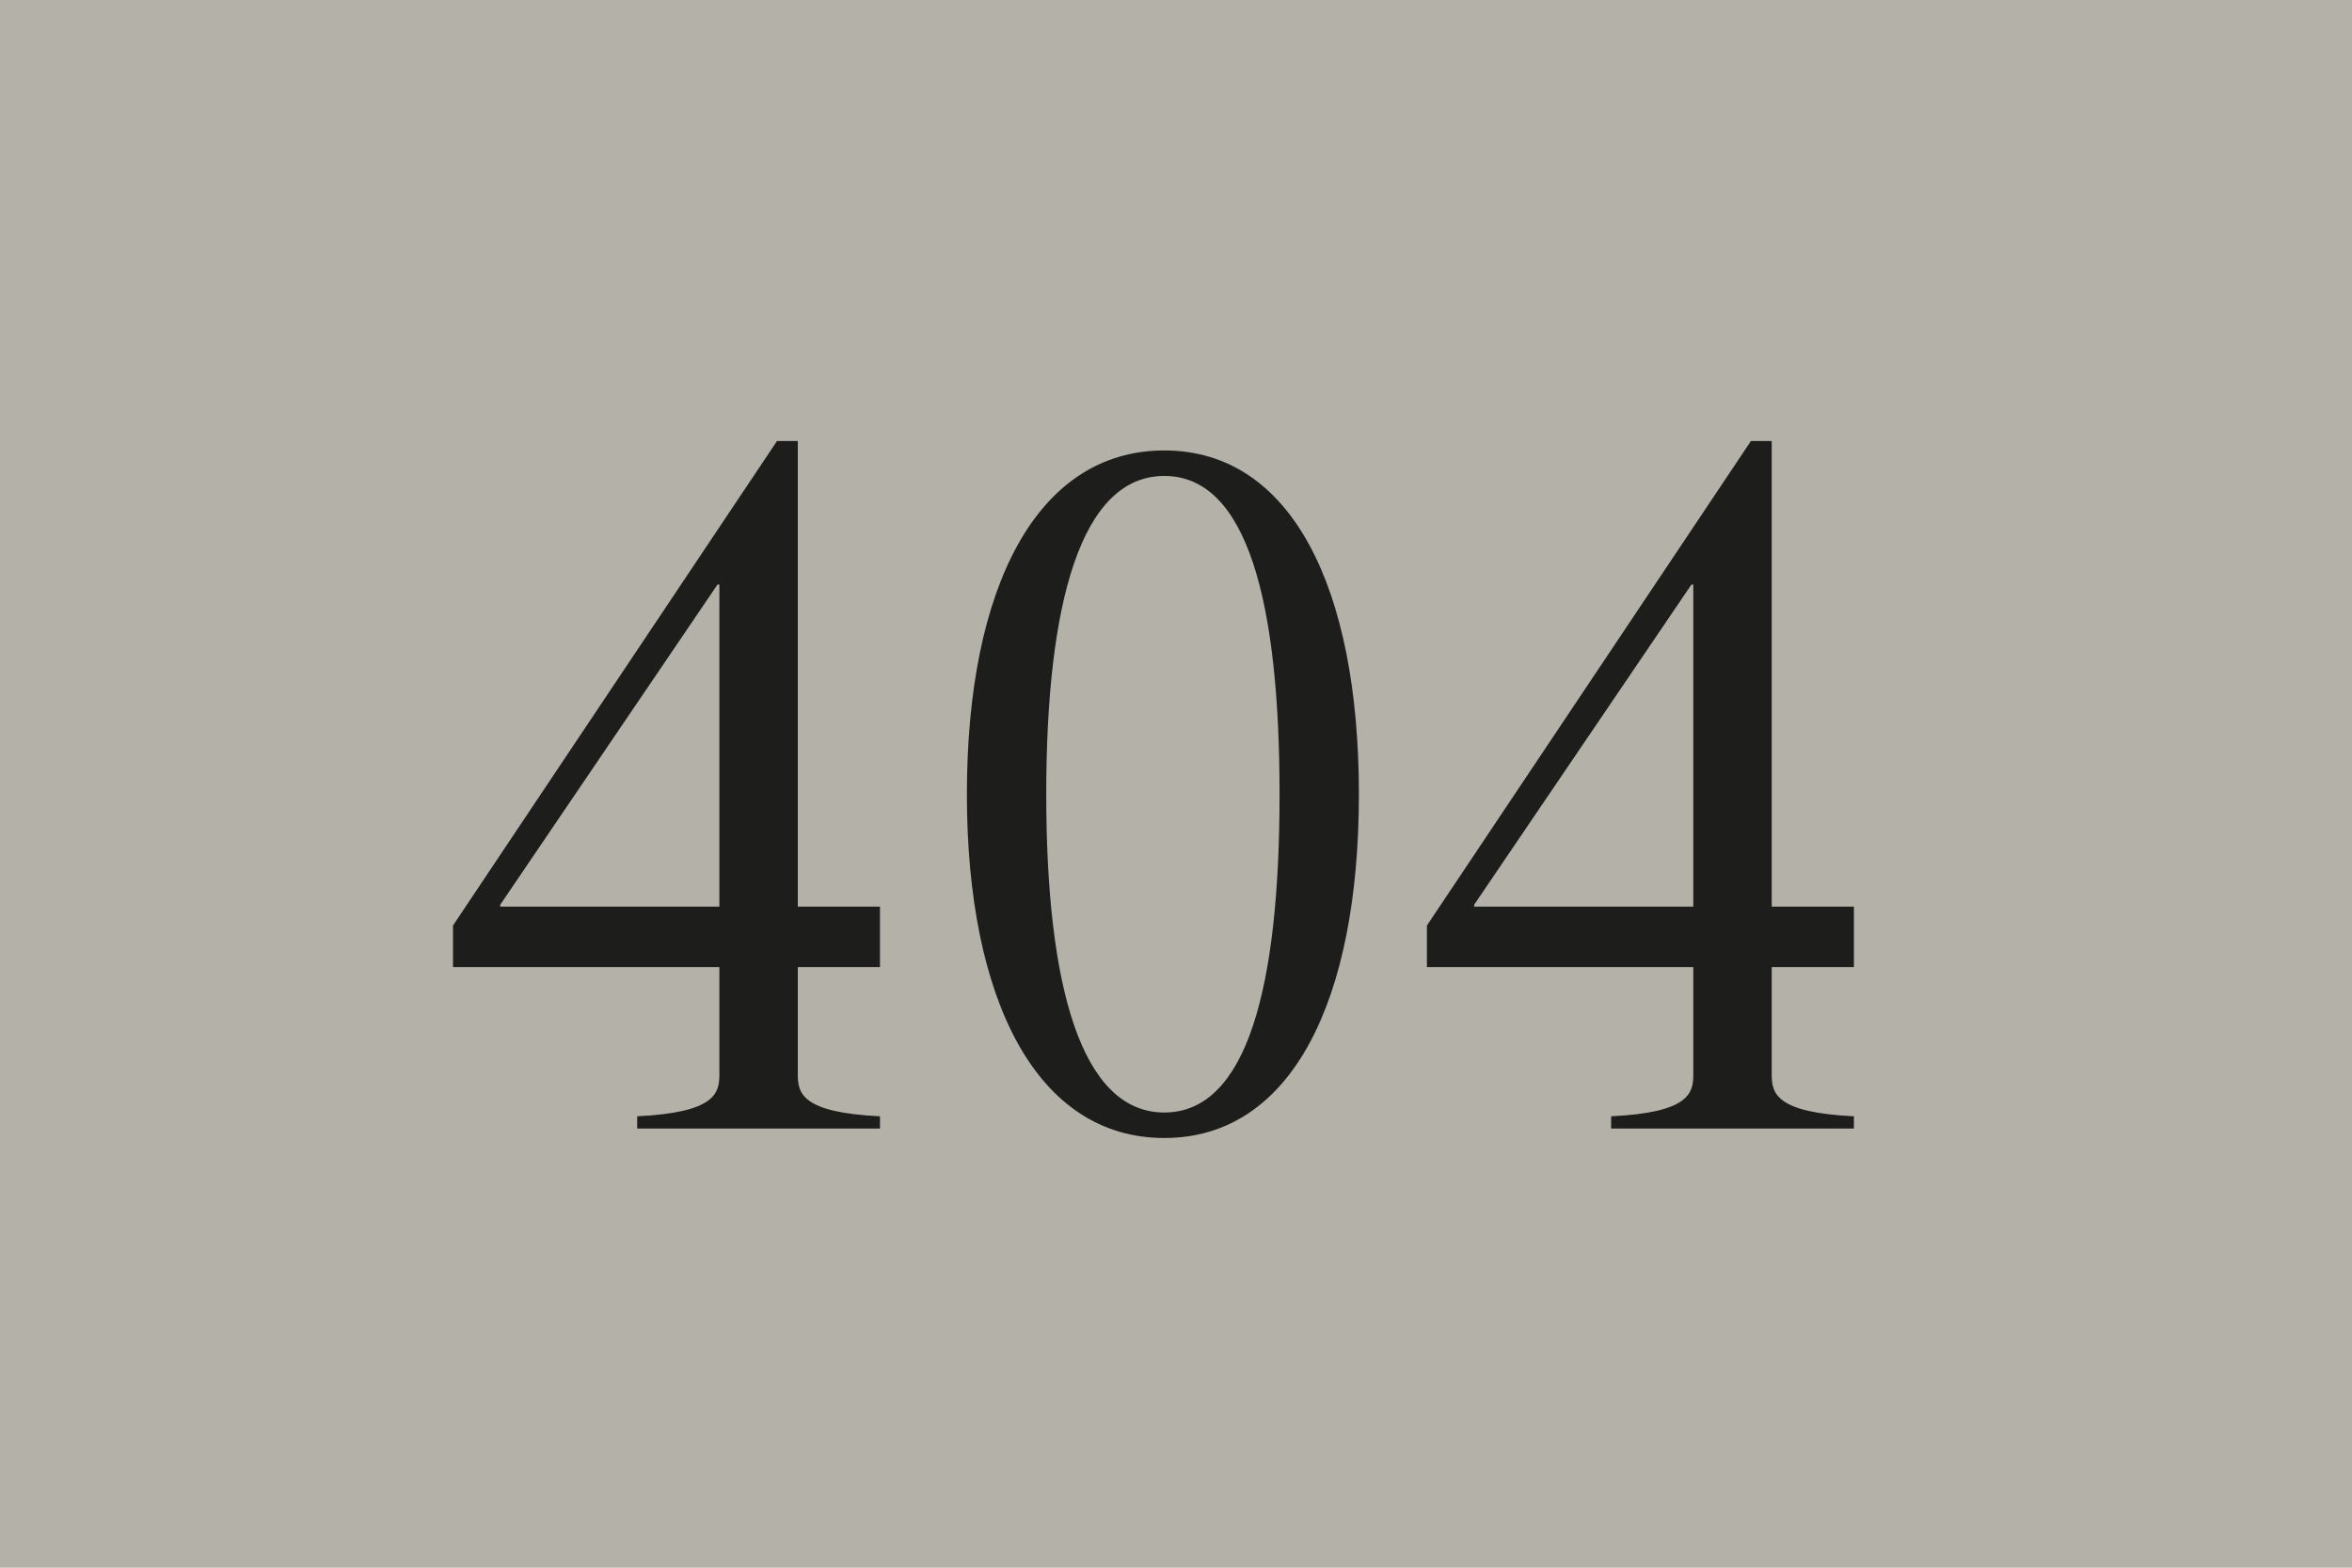 <?xml version="1.0" encoding="UTF-8"?><svg id="Kormelink_4" xmlns="http://www.w3.org/2000/svg" xmlns:xlink="http://www.w3.org/1999/xlink" viewBox="0 0 1350 900"><defs><style>.cls-1{fill:none;}.cls-2{fill:#b4b2a8;}.cls-3{fill:#1d1d1b;}.cls-4{clip-path:url(#clippath);}</style><clipPath id="clippath"><rect class="cls-1" y="0" width="1350" height="900"/></clipPath></defs><rect class="cls-2" y="0" width="1350" height="900"/><g class="cls-4"><path class="cls-3" d="M846.13,520.49v-1.08l124.71-183.81h1.08v184.89h-125.79ZM819.02,531.33v23.86h152.9v61.81c0,10.84-2.71,21.69-47.17,23.86v7.05h139.35v-7.05c-44.46-2.17-47.17-13.01-47.17-23.86v-61.81h47.17v-34.7h-47.17V253.18h-11.93l-185.97,278.15ZM600.52,455.96c0-110.07,20.06-182.72,67.77-182.72s66.15,72.66,66.15,182.72-18.44,182.72-66.15,182.72-67.77-72.66-67.77-182.72M554.97,455.96c0,118.2,40.12,197.36,113.32,197.36s111.69-79.16,111.69-197.36-38.5-197.36-111.69-197.36-113.32,78.62-113.32,197.36M287.12,520.49v-1.08l124.71-183.81h1.08v184.89h-125.79ZM260.01,531.33v23.86h152.9v61.81c0,10.84-2.71,21.69-47.17,23.86v7.05h139.35v-7.05c-44.46-2.17-47.17-13.01-47.17-23.86v-61.81h47.17v-34.7h-47.17V253.18h-11.93l-185.98,278.15Z"/></g></svg>